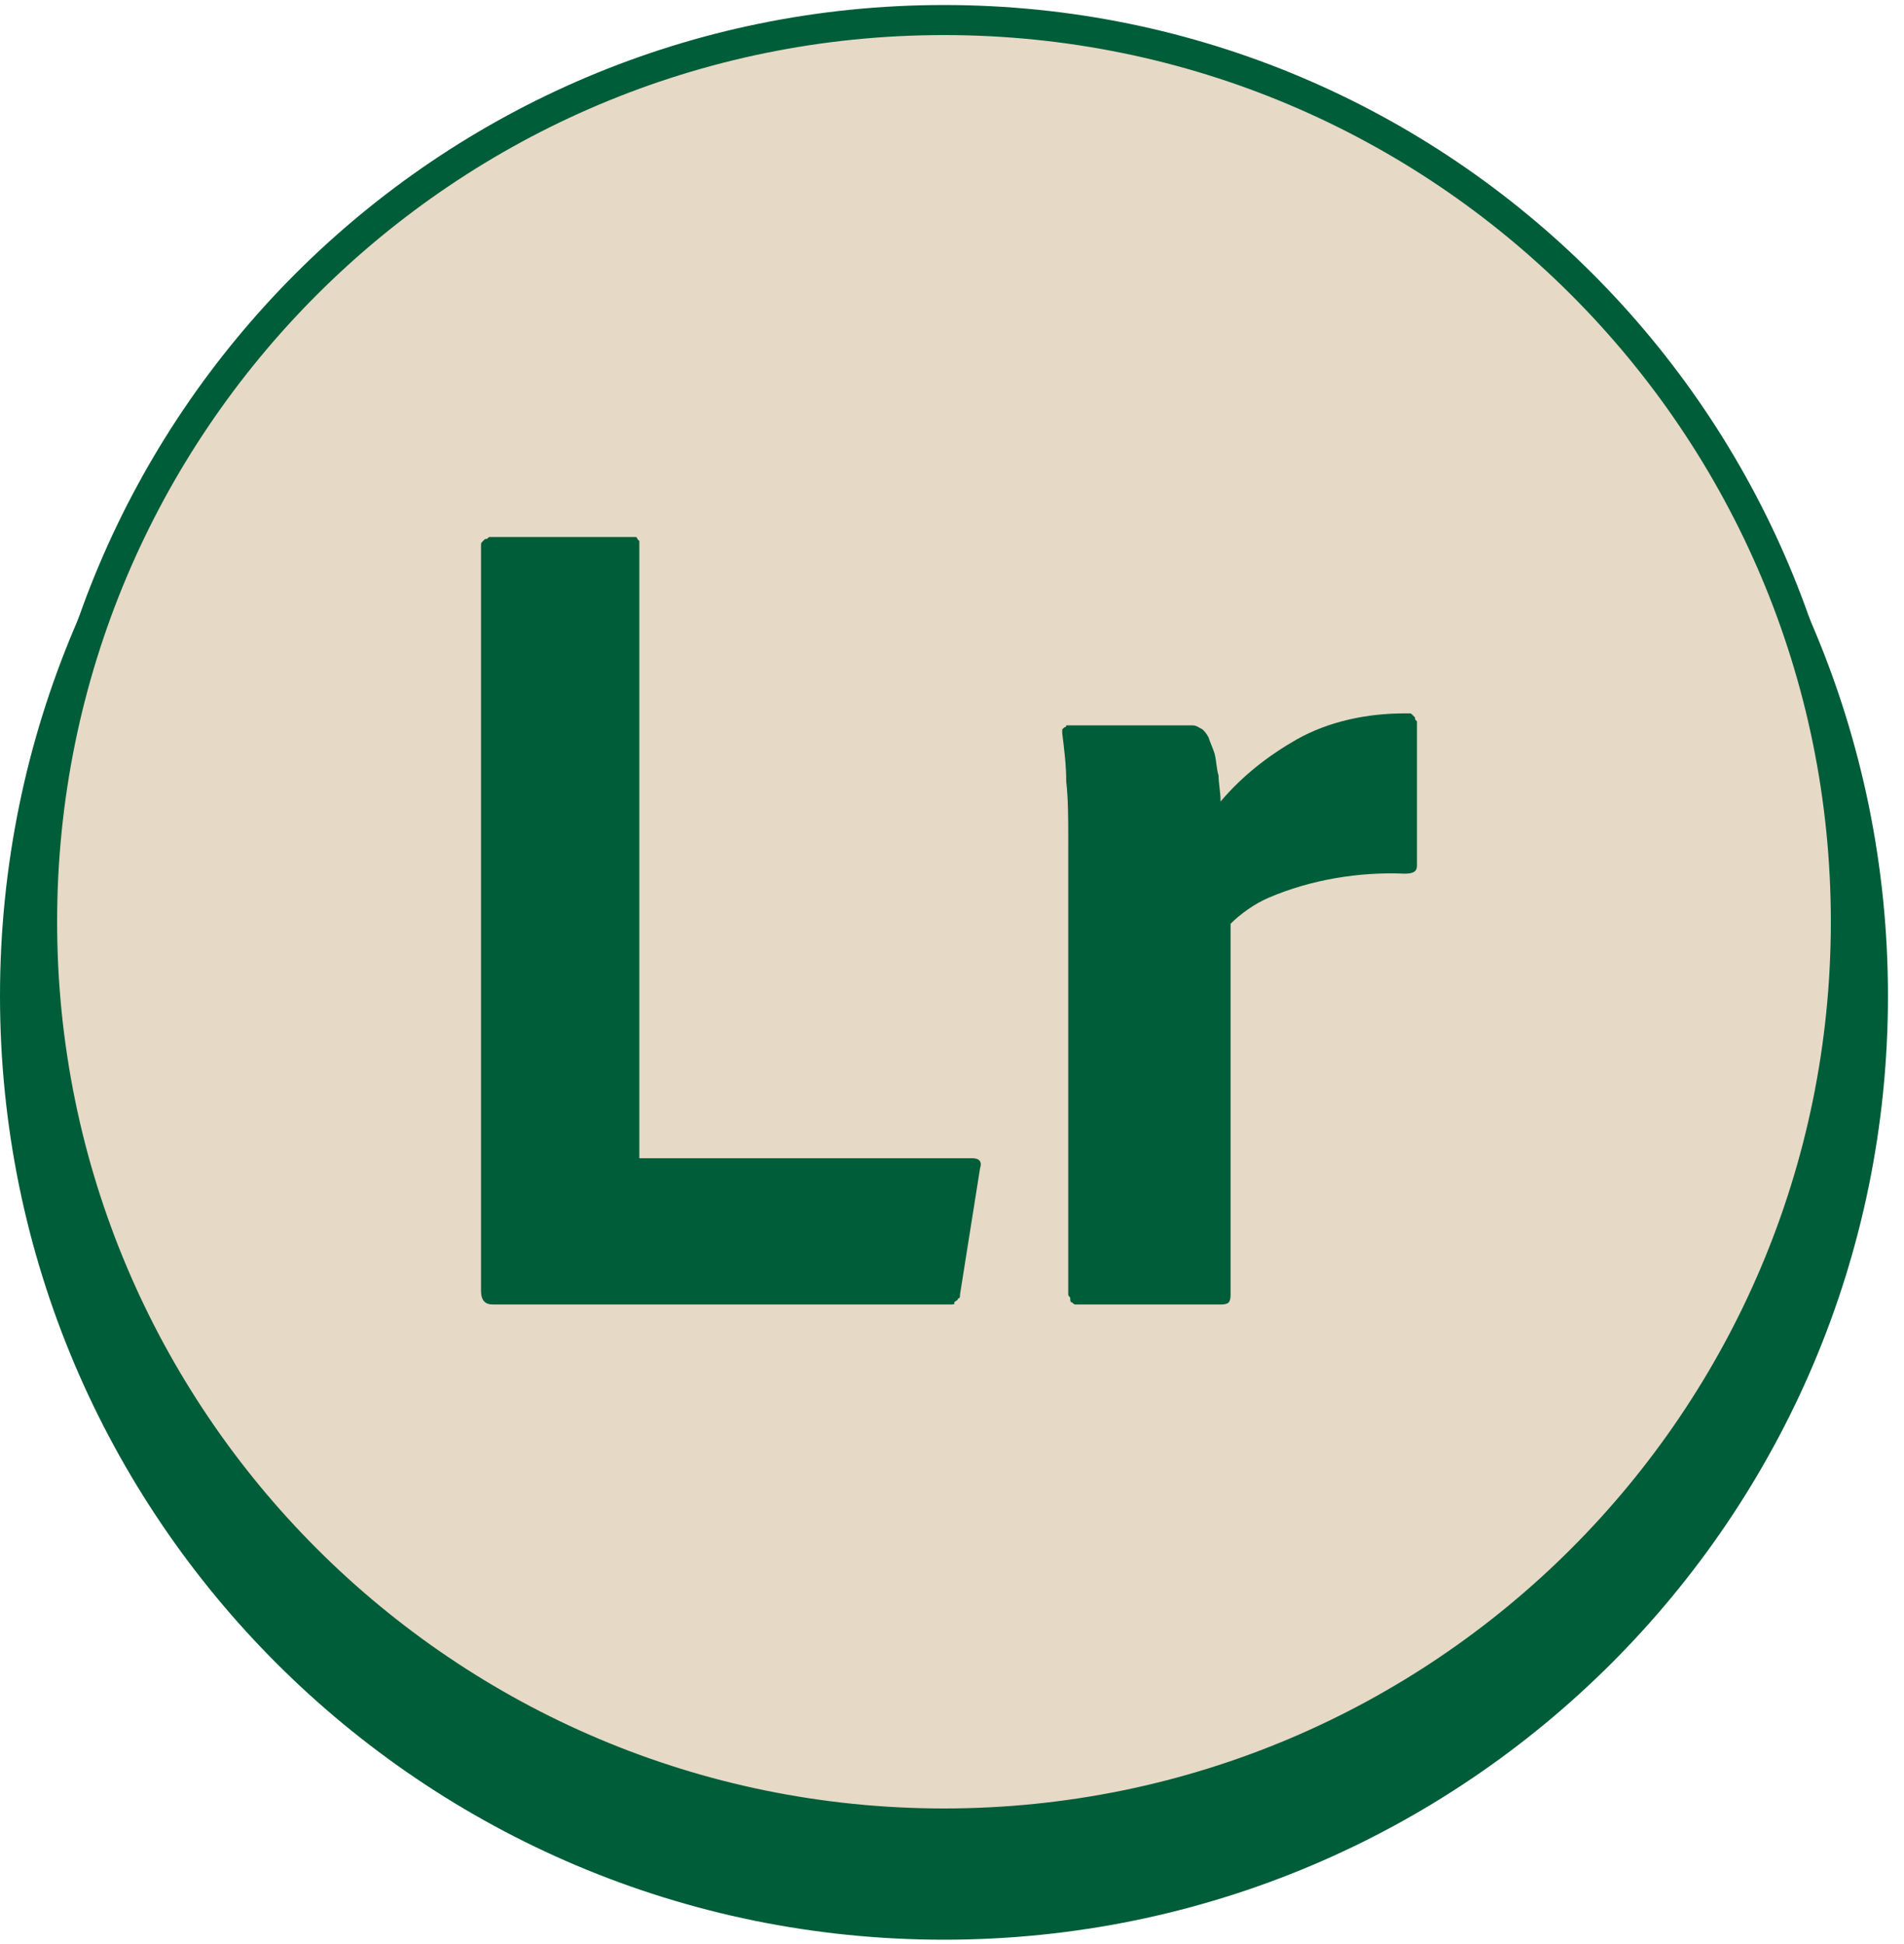 <svg width="95" height="97" viewBox="0 0 95 97" fill="none" xmlns="http://www.w3.org/2000/svg">
<path d="M47.1 96.8C73.113 96.8 94.2 75.713 94.2 49.7C94.2 23.687 73.113 2.6 47.1 2.6C21.087 2.6 0 23.687 0 49.7C0 75.713 21.087 96.8 47.1 96.8Z" fill="#005D39"/>
<path d="M47.1 91C71.953 91 92.1 70.853 92.1 46C92.1 21.147 71.953 1 47.1 1C22.247 1 2.1 21.147 2.1 46C2.1 70.853 22.247 91 47.1 91Z" fill="#E6D9C5" stroke="#005D39" stroke-width="1.5" stroke-miterlimit="10"/>
<path d="M47.4 65.1H24.6C24.2 65.1 24 64.9 24 64.4V27.4C24 27.3 24 27.3 24 27.2C24 27.1 24 27.1 24.1 27L24.2 26.9C24.3 26.9 24.3 26.9 24.4 26.8H31.6H31.7C31.7 26.8 31.8 26.8 31.8 26.9L31.9 27V27.1V57.8H48.5C48.9 57.8 49 58 48.9 58.3L47.9 64.6C47.9 64.7 47.9 64.8 47.8 64.8C47.8 64.9 47.7 64.9 47.6 65C47.7 65.1 47.5 65.1 47.4 65.1Z" fill="#005D39"/>
<path d="M53.2 36.2H59.5C59.7 36.2 59.8 36.3 60 36.4C60.1 36.5 60.2 36.6 60.3 36.8C60.4 37.1 60.5 37.3 60.6 37.6C60.7 38 60.7 38.4 60.8 38.7C60.8 39.1 60.9 39.5 60.9 40C62 38.7 63.3 37.7 64.7 36.9C66.3 36 68.2 35.6 70.1 35.6C70.2 35.6 70.2 35.6 70.3 35.6C70.4 35.6 70.4 35.6 70.5 35.7L70.6 35.8C70.6 35.9 70.6 35.9 70.7 36V43.2C70.7 43.5 70.5 43.6 70.1 43.6C67.8 43.5 65.4 43.9 63.3 44.8C62.6 45.1 61.9 45.6 61.4 46.1V64.6C61.4 65 61.3 65.1 60.9 65.1H53.9C53.8 65.1 53.8 65.1 53.7 65.1C53.6 65.1 53.6 65.1 53.5 65C53.4 65 53.4 64.9 53.4 64.8C53.4 64.7 53.3 64.7 53.3 64.6V44.5C53.3 43.6 53.3 42.7 53.3 41.8C53.3 40.9 53.3 39.9 53.2 39C53.2 38.2 53.1 37.4 53 36.6V36.5V36.4L53.1 36.3C53.1 36.3 53.2 36.3 53.2 36.2C53.1 36.1 53.1 36.1 53.2 36.2Z" fill="#005D39"/>
</svg>

